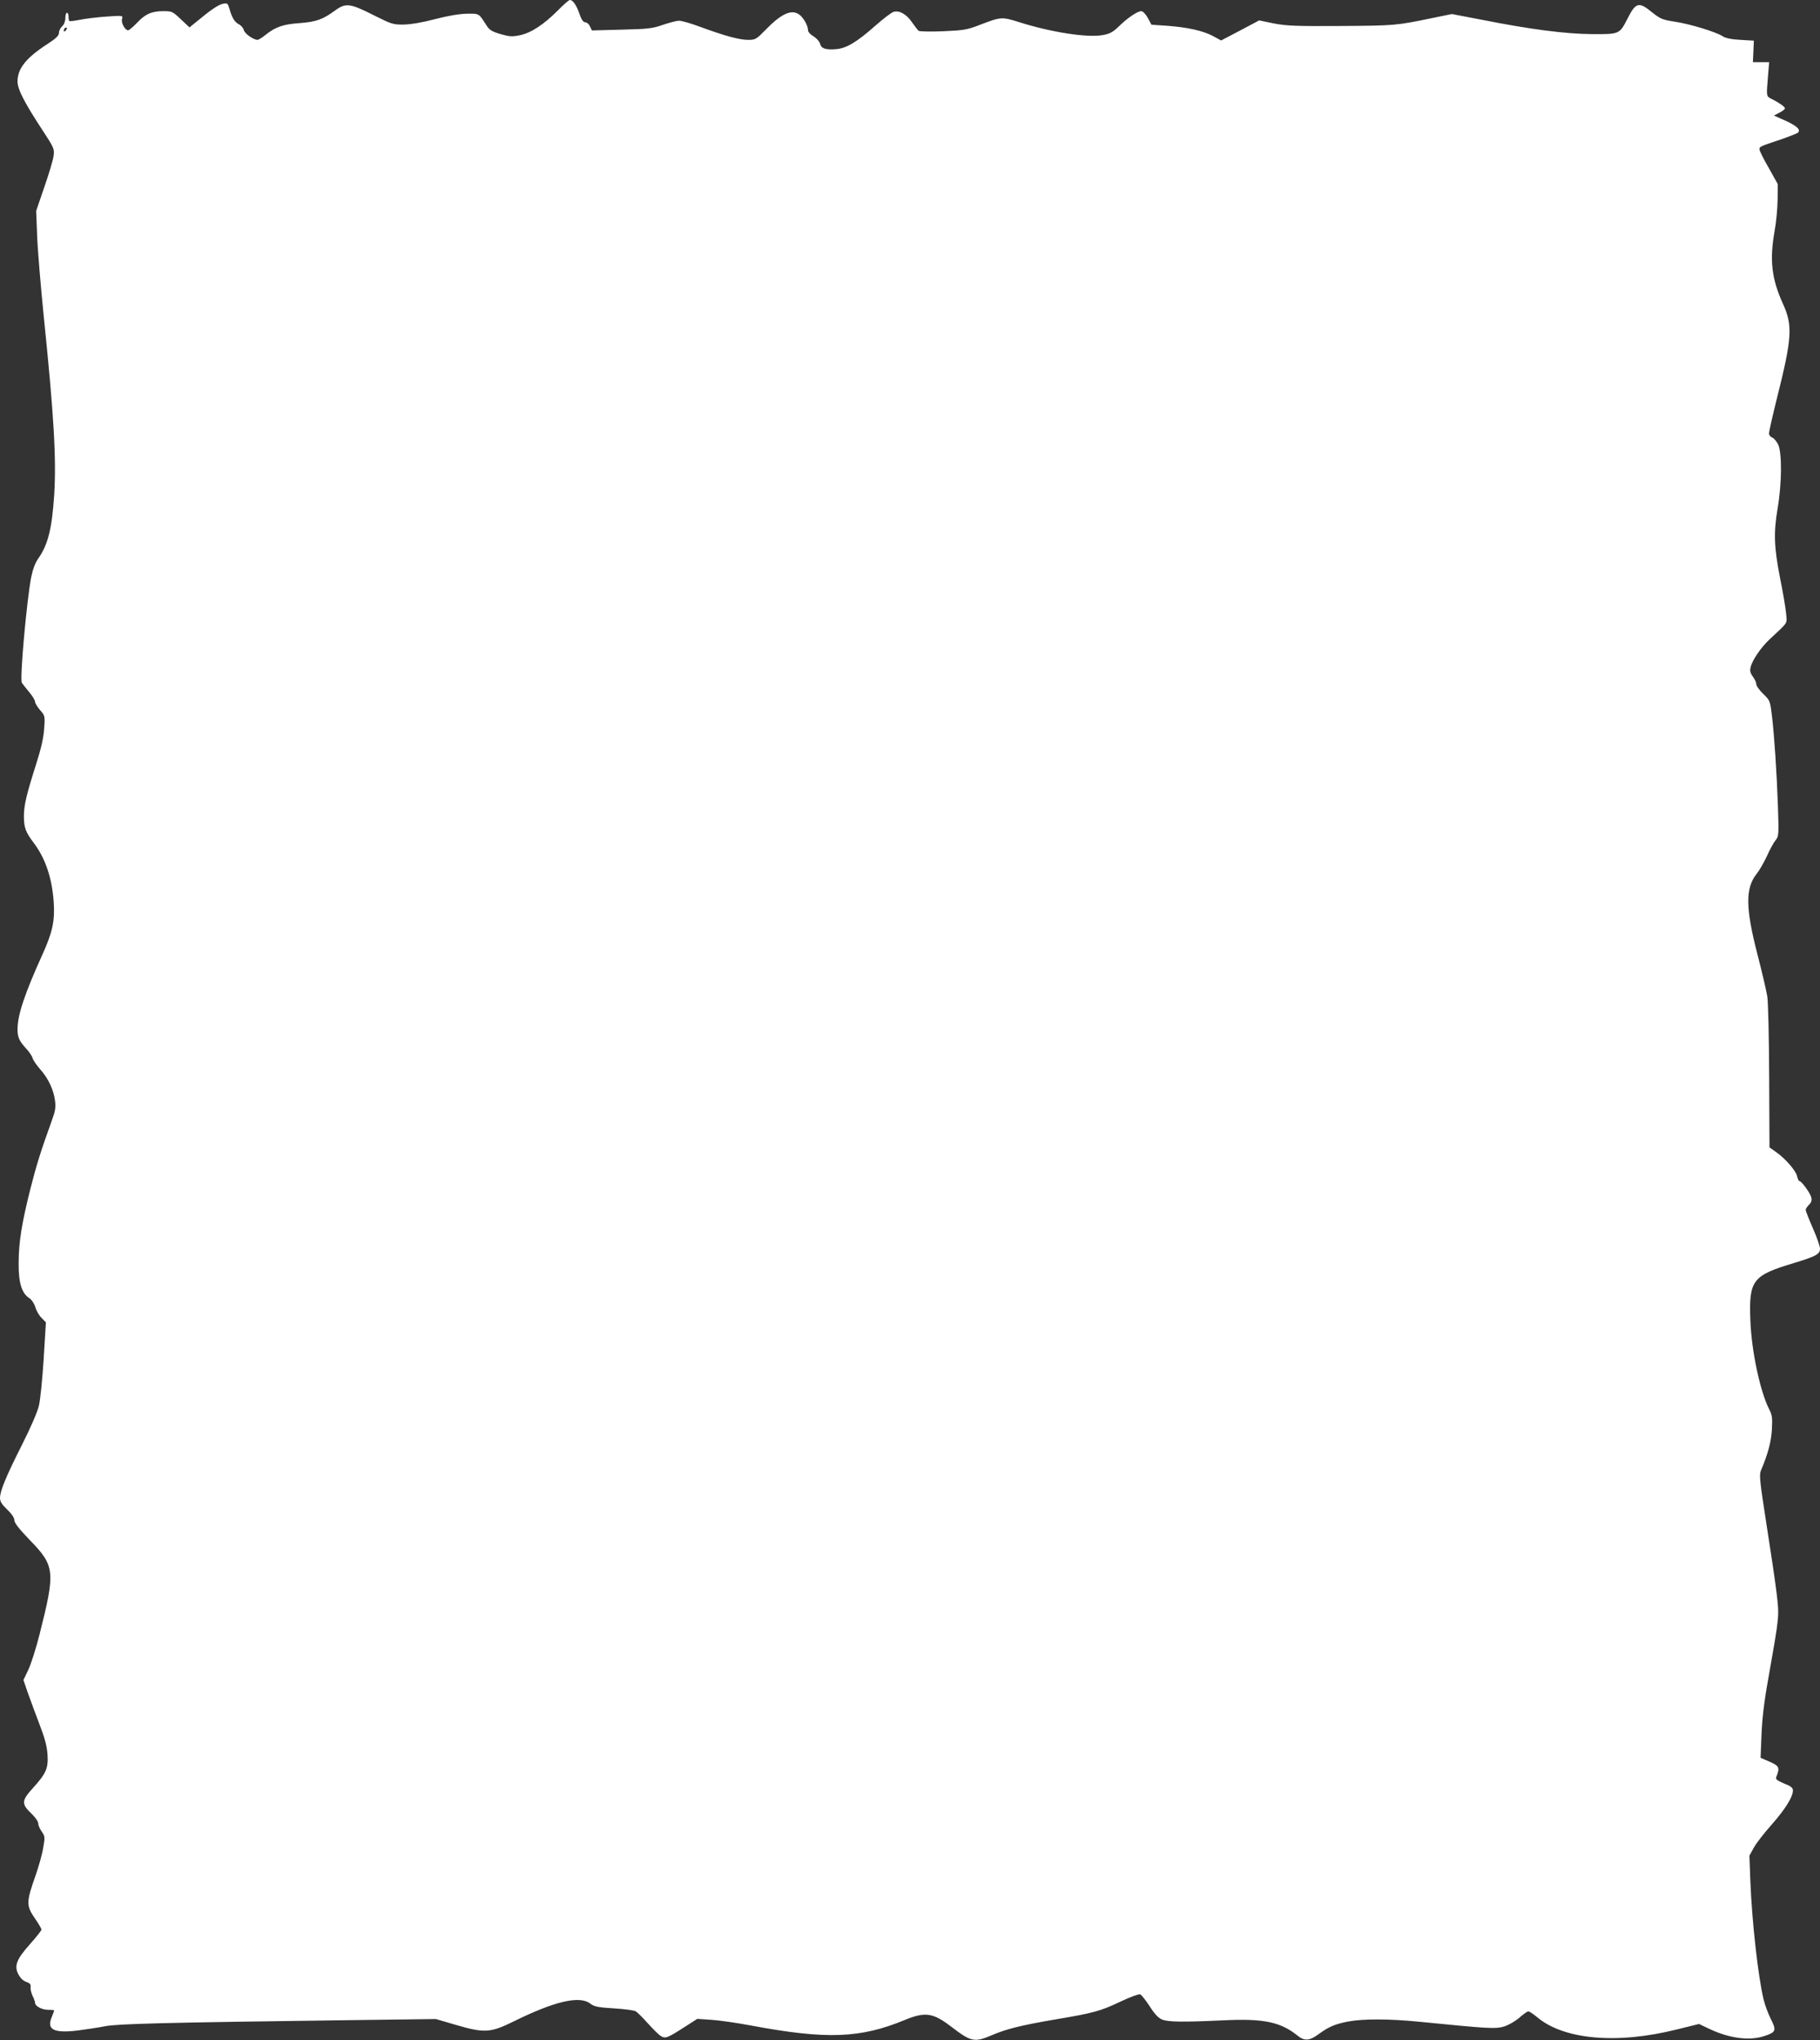<?xml version="1.0" standalone="no"?>
<!DOCTYPE svg PUBLIC "-//W3C//DTD SVG 20010904//EN"
 "http://www.w3.org/TR/2001/REC-SVG-20010904/DTD/svg10.dtd">
<svg version="1.0" xmlns="http://www.w3.org/2000/svg"
 width="1142pt" height="1280pt" viewBox="0 0 1142 1280"
 preserveAspectRatio="xMidYMid meet">
<rect x="0" y="0" width="1142" height="1280" fill="#333333" stroke="none"/>
<g transform="translate(0,1280) scale(0.1,-0.1)"
fill="#ffffff" stroke="none">
<path d="M3500 12734 c-88 -88 -167 -140 -237 -155 -50 -10 -66 -9 -122 7 -54
16 -69 25 -88 54 -50 78 -44 75 -124 74 -48 -1 -118 -13 -199 -34 -79 -21
-151 -33 -196 -34 -67 -1 -76 2 -186 57 -150 76 -178 80 -243 33 -80 -59 -121
-73 -225 -81 -103 -7 -152 -24 -214 -74 -21 -17 -44 -31 -50 -31 -26 0 -81 39
-86 61 -3 13 -17 29 -30 36 -27 13 -45 42 -60 97 -11 36 -13 38 -42 32 -29 -6
-77 -39 -171 -117 l-38 -31 -54 51 c-52 49 -56 51 -110 51 -73 0 -114 -18
-166 -74 -24 -25 -49 -46 -55 -46 -20 0 -46 49 -38 72 6 21 5 21 -98 14 -57
-4 -132 -13 -166 -20 -34 -7 -64 -10 -67 -8 -3 3 -5 16 -5 29 0 12 -4 23 -10
23 -5 0 -10 -15 -10 -33 0 -21 -8 -41 -20 -52 -11 -10 -20 -28 -20 -41 0 -17
-17 -34 -69 -68 -137 -88 -191 -156 -191 -237 0 -49 43 -133 158 -308 72 -110
74 -116 68 -160 -3 -25 -29 -112 -58 -195 l-51 -149 6 -156 c3 -86 22 -311 41
-501 65 -633 80 -897 66 -1126 -14 -212 -39 -311 -99 -397 -20 -28 -35 -68
-45 -117 -28 -142 -73 -641 -59 -664 4 -6 24 -32 45 -57 21 -25 38 -53 38 -62
0 -9 14 -32 31 -52 31 -35 32 -37 26 -118 -4 -58 -19 -124 -52 -227 -59 -186
-75 -252 -75 -322 0 -70 11 -99 59 -163 76 -99 118 -225 128 -376 8 -116 -8
-189 -69 -324 -113 -249 -158 -383 -158 -473 0 -51 11 -74 55 -122 18 -19 36
-46 40 -60 4 -14 26 -45 48 -70 50 -56 84 -129 92 -195 6 -42 2 -66 -20 -126
-70 -194 -97 -281 -134 -427 -54 -214 -74 -337 -74 -467 -1 -124 19 -189 67
-220 15 -10 31 -34 38 -57 6 -22 24 -53 39 -67 l27 -28 -14 -229 c-8 -126 -21
-258 -30 -294 -9 -39 -51 -136 -106 -245 -100 -198 -138 -290 -138 -334 0 -22
12 -41 45 -72 29 -28 45 -52 45 -67 0 -17 29 -54 98 -126 157 -161 160 -196
60 -591 -22 -88 -54 -188 -71 -223 l-30 -63 30 -87 c17 -48 50 -136 73 -197
31 -80 44 -130 48 -181 6 -88 -8 -120 -89 -210 -74 -81 -76 -101 -14 -161 26
-24 45 -52 45 -64 0 -11 10 -35 22 -51 20 -29 21 -35 9 -102 -6 -39 -28 -116
-47 -171 -61 -173 -61 -191 0 -279 20 -29 36 -57 36 -63 0 -6 -32 -46 -70 -89
-87 -97 -103 -139 -74 -193 12 -22 30 -40 49 -46 23 -8 29 -15 27 -33 -2 -12
4 -36 12 -54 9 -17 16 -37 16 -44 0 -21 42 -44 82 -44 21 0 38 -2 38 -4 0 -2
-7 -20 -15 -41 -34 -79 11 -103 162 -85 54 7 132 19 173 27 78 15 372 23 1535
38 l540 7 123 -36 c181 -53 218 -51 363 20 261 129 417 165 484 112 24 -18 47
-23 146 -29 65 -4 127 -12 137 -18 11 -6 45 -40 76 -75 32 -35 68 -72 82 -80
28 -19 41 -14 159 62 l70 45 90 -6 c49 -3 164 -20 255 -37 467 -87 679 -79
957 36 129 53 177 46 293 -43 123 -94 144 -99 252 -53 93 40 186 63 403 100
238 40 281 52 407 112 59 28 113 48 122 45 9 -4 35 -37 60 -75 30 -48 54 -73
77 -83 39 -16 130 -17 389 -5 246 12 354 -10 459 -94 46 -38 77 -36 139 10 62
45 99 60 179 76 95 18 257 18 448 -1 434 -43 479 -46 532 -30 29 9 69 32 96
55 25 22 50 40 57 40 6 0 29 -15 51 -33 168 -145 504 -175 882 -80 l138 34 65
-31 c127 -60 253 -76 347 -44 71 24 75 34 38 107 -17 34 -37 89 -45 122 -34
140 -73 487 -83 741 l-6 161 27 49 c14 27 65 92 111 144 85 96 135 175 135
216 0 17 -12 27 -56 44 -42 18 -54 27 -49 39 24 61 20 70 -40 97 l-58 25 6
147 c4 101 17 210 42 347 72 409 70 391 52 544 -9 75 -38 270 -64 434 -41 265
-45 302 -34 330 45 106 64 179 69 257 4 75 2 91 -18 130 -56 111 -110 364
-117 555 -10 253 13 282 272 360 141 43 165 56 165 91 0 14 -20 72 -45 128
-25 57 -45 109 -45 115 0 6 9 20 21 32 15 15 19 28 14 47 -7 27 -61 102 -75
102 -4 0 -10 14 -14 30 -6 34 -76 114 -135 154 l-38 27 -2 442 c-1 243 -6 471
-12 507 -6 35 -33 152 -61 260 -76 293 -77 419 -5 508 16 20 45 70 64 111 18
41 43 86 55 100 19 25 20 34 14 211 -8 224 -22 431 -37 564 -12 99 -12 100
-55 142 -24 23 -44 51 -44 62 0 11 -10 31 -21 46 -15 20 -20 35 -15 57 8 43
65 127 121 179 120 112 108 94 102 163 -3 34 -20 134 -38 222 -37 191 -41 281
-15 435 27 157 28 351 3 402 -11 21 -27 40 -38 43 -10 4 -19 15 -19 26 0 11
22 108 49 217 96 382 101 459 38 597 -71 157 -84 273 -52 455 10 52 18 140 19
195 l1 100 -57 102 c-32 55 -58 108 -58 116 0 17 2 18 134 62 54 19 103 38
108 43 18 18 -6 41 -77 74 l-74 33 34 18 c19 9 35 22 35 27 0 10 -34 34 -83
59 -35 18 -34 11 -23 149 l7 82 -51 0 -51 0 3 68 3 67 -85 5 c-57 3 -93 11
-110 22 -39 27 -207 78 -301 92 -78 12 -90 17 -143 59 -83 68 -102 63 -155
-42 -49 -96 -50 -96 -225 -95 -168 2 -380 29 -693 91 l-183 35 -132 -27 c-217
-45 -230 -46 -568 -48 -281 -2 -338 1 -417 16 l-92 19 -119 -63 -120 -63 -49
27 c-64 34 -157 55 -285 65 l-103 7 -23 43 c-14 25 -31 42 -41 42 -24 0 -86
-42 -141 -96 -36 -35 -56 -46 -100 -54 -96 -18 -328 18 -528 82 -106 33 -111
33 -244 -18 -80 -31 -99 -34 -230 -40 -79 -3 -148 -2 -154 3 -6 4 -24 29 -42
54 -33 49 -78 75 -114 65 -13 -3 -63 -41 -113 -85 -116 -103 -182 -143 -245
-149 -68 -6 -97 3 -104 33 -4 15 -22 35 -41 47 -21 12 -35 28 -35 39 0 26 -23
69 -48 92 -48 43 -113 17 -212 -84 -66 -67 -69 -69 -118 -69 -53 0 -148 26
-305 84 -54 20 -110 36 -126 36 -15 0 -61 -12 -102 -26 -66 -23 -94 -26 -260
-30 l-185 -5 -12 25 c-6 15 -20 26 -29 26 -13 0 -24 16 -37 53 -19 55 -41 87
-60 87 -7 0 -41 -30 -76 -66z m-3088 -126 c-7 -7 -12 -8 -12 -2 0 14 12 26 19
19 2 -3 -1 -11 -7 -17z"/>
</g>
</svg>
